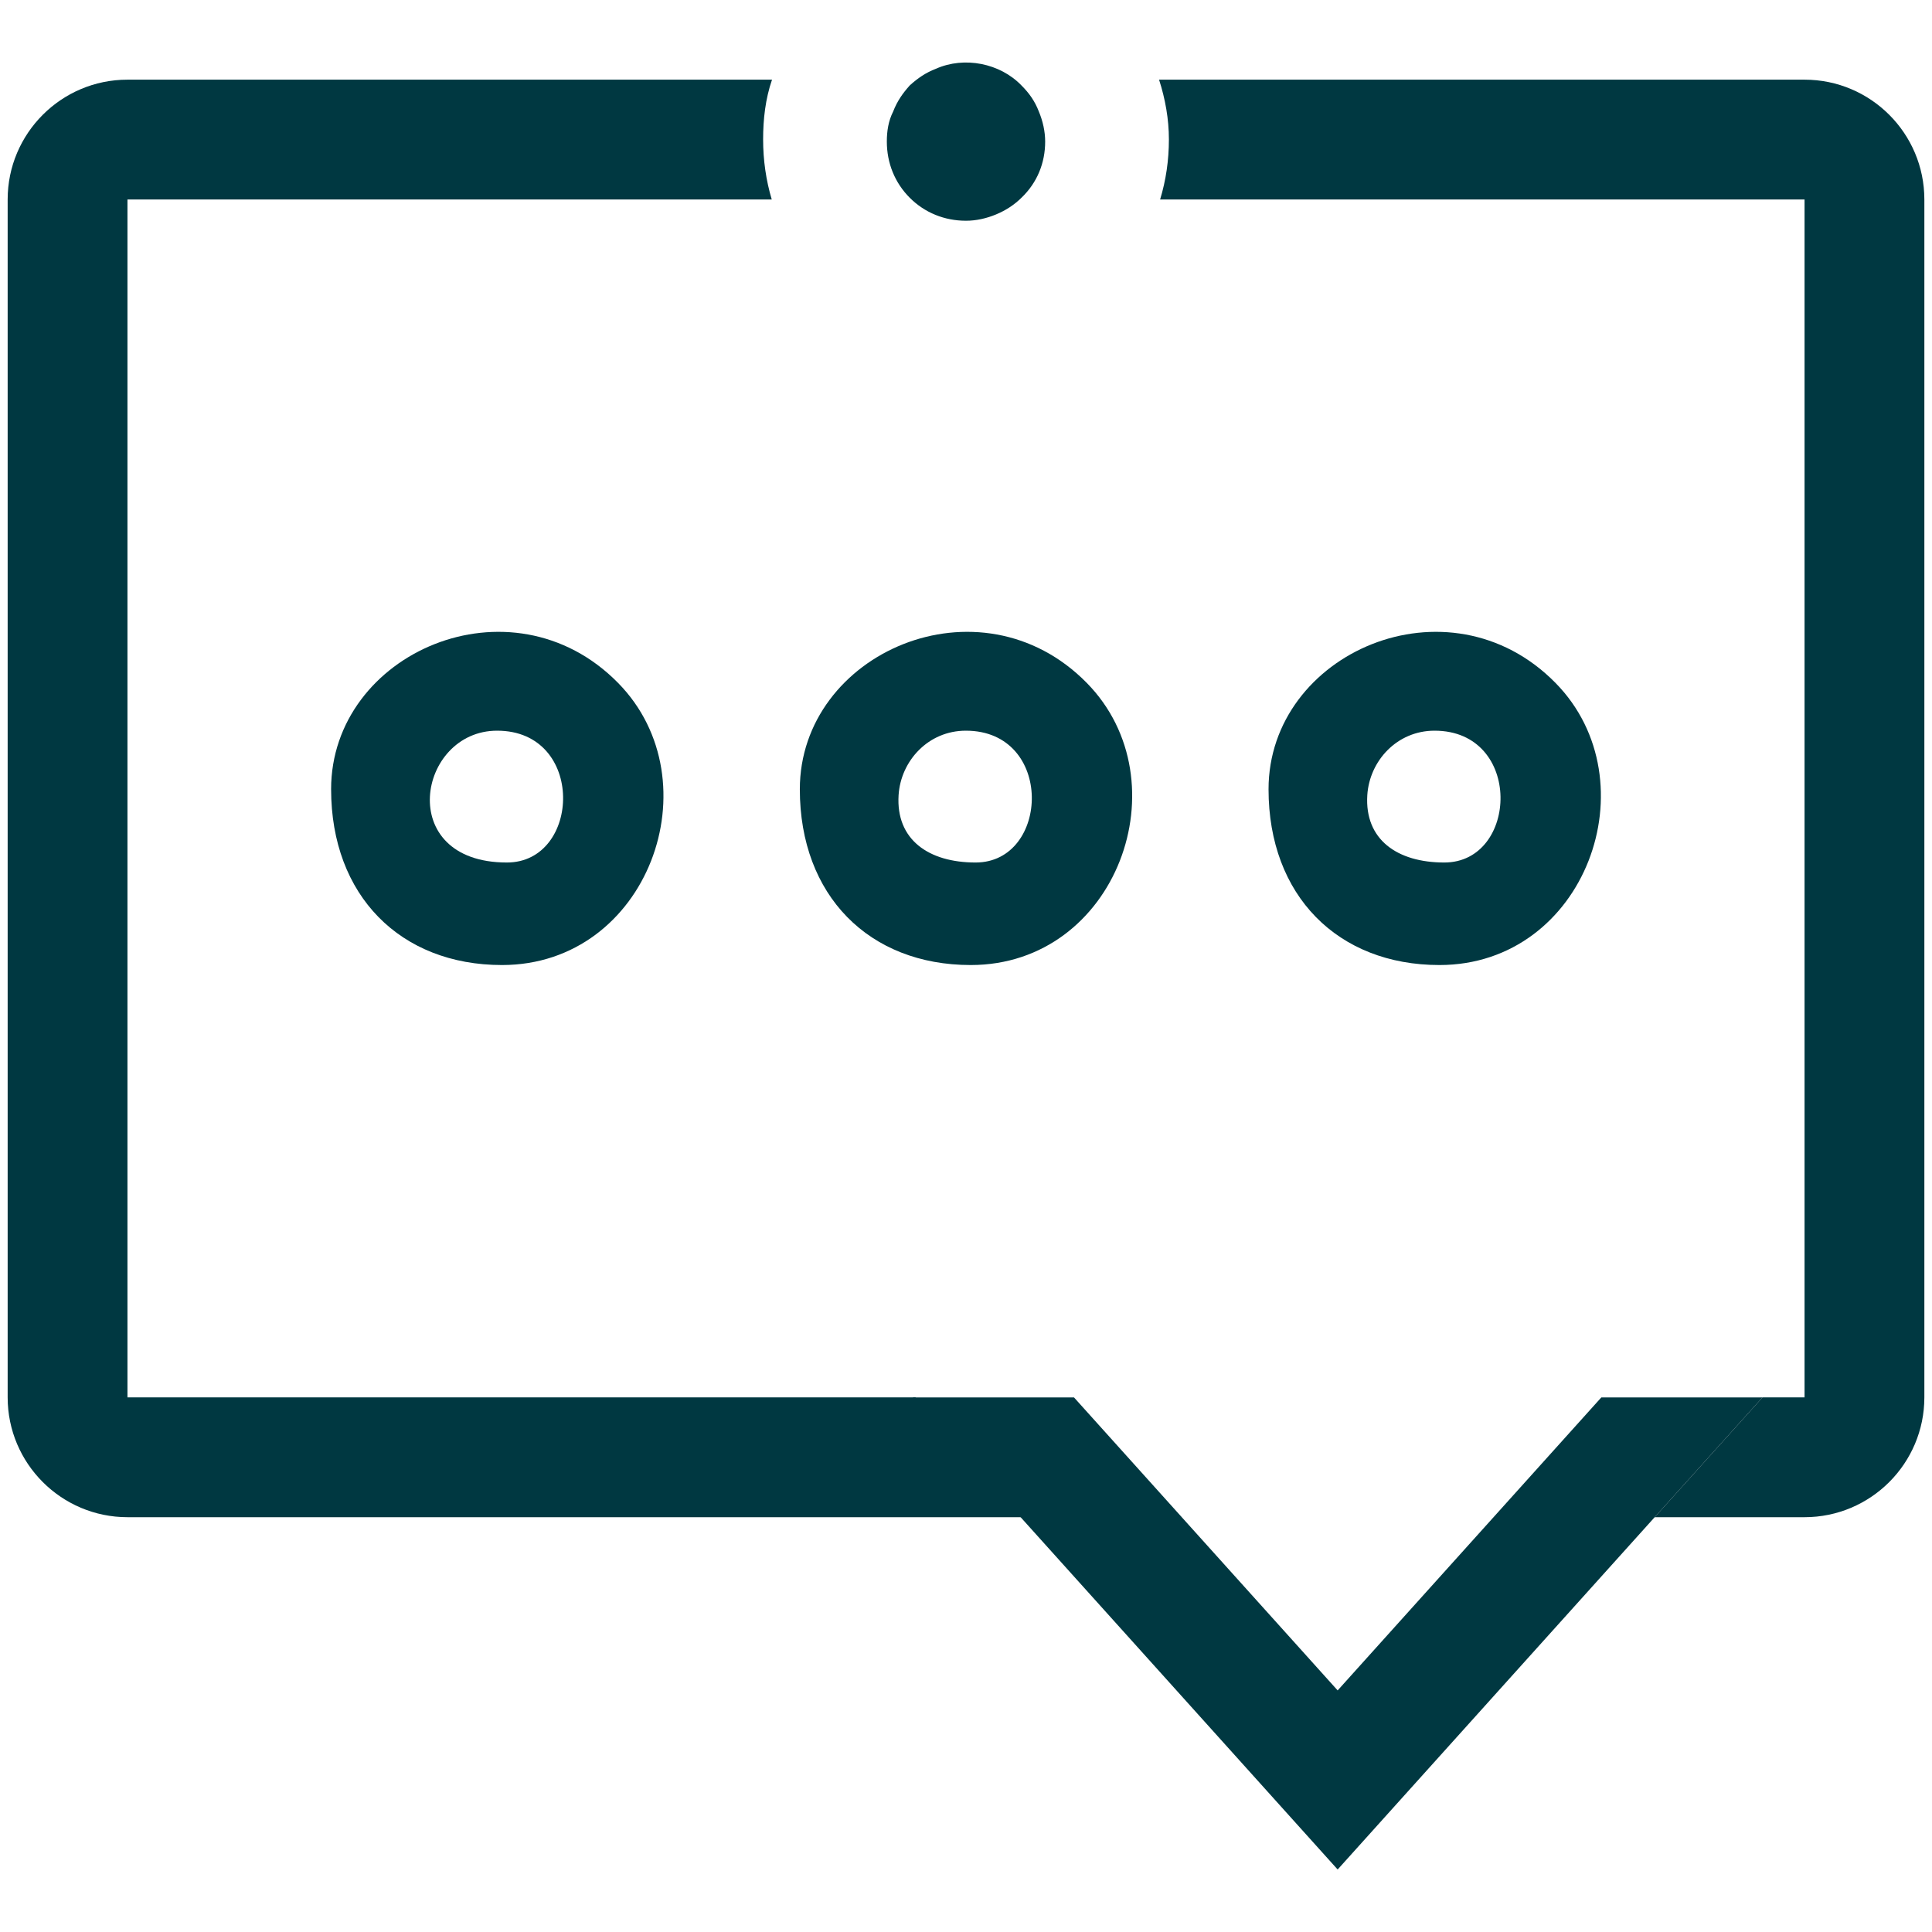 <?xml version="1.0" encoding="UTF-8"?>
<svg xmlns="http://www.w3.org/2000/svg" xmlns:xlink="http://www.w3.org/1999/xlink" xml:space="preserve" width="21.167mm" height="21.167mm" style="shape-rendering:geometricPrecision; text-rendering:geometricPrecision; image-rendering:optimizeQuality; fill-rule:evenodd; clip-rule:evenodd" viewBox="0 0 168009 168009"> <defs> <style type="text/css"> .fil0 {fill:none} .fil2 {fill:#003841} .fil1 {fill:#003841;fill-rule:nonzero} </style> </defs> <g id="Layer_x0020_1">  <rect class="fil0" width="168009" height="168009"></rect> <g id="_878453376"> <path class="fil1" d="M156926 131937l-13034 0 9375 -10418 3659 0 0 -104172 -56041 0c508,-1664 764,-3419 764,-5224 0,-1757 -313,-3515 -855,-5195l56133 0c5746,0 10418,4672 10418,10419l0 104172c0,5745 -4672,10418 -10418,10418zm-89814 -114590l-56028 0 0 104172 68524 0 9375 10418 -77899 0c-5745,0 -10418,-4673 -10418,-10418l0 -104172c0,-5747 4673,-10419 10418,-10419l56052 0c-577,1680 -774,3438 -774,5195 0,1805 253,3559 750,5224zm13371 114590l-69 -77c4573,0 6294,24 69,77z"></path> <polygon class="fil1" points="116324,162574 79381,121520 93395,121520 116324,147000 139254,121520 153267,121520 "></polygon> <path class="fil1" d="M84005 19196c-1866,0 -3587,-695 -4889,-1996 -1307,-1307 -1996,-3028 -1996,-4888 0,-894 131,-1789 551,-2615 345,-896 827,-1584 1445,-2272 689,-621 1378,-1103 2272,-1445 2473,-1103 5577,-483 7435,1445 688,687 1171,1376 1516,2272 343,825 550,1721 550,2615 0,1860 -695,3581 -2066,4888 -627,621 -1376,1103 -2202,1446 -827,344 -1721,550 -2616,550z"></path> <g> <path class="fil2" d="M43230 63541c7710,0 7306,11464 849,11464 -9790,0 -7773,-11464 -849,-11464zm-14436 5095c0,9239 6020,15285 14860,15285 12717,0 18496,-15987 10096,-24532 -9296,-9455 -24957,-2620 -24957,9247z"></path> <path class="fil2" d="M124749 63541c7710,0 7306,11464 849,11464 -4104,0 -6938,-2001 -6696,-5857 187,-2974 2575,-5607 5847,-5607zm-14435 5095c0,9239 6019,15285 14860,15285 12717,0 18497,-15987 10096,-24532 -9295,-9455 -24956,-2620 -24956,9247z"></path> <path class="fil2" d="M83990 63541c7710,0 7306,11464 849,11464 -4104,0 -6939,-2001 -6697,-5857 187,-2974 2575,-5607 5848,-5607zm-14436 5095c0,9239 6020,15285 14860,15285 12716,0 18496,-15987 10096,-24532 -9295,-9455 -24956,-2620 -24956,9247z"></path> </g> </g> </g> </svg>
